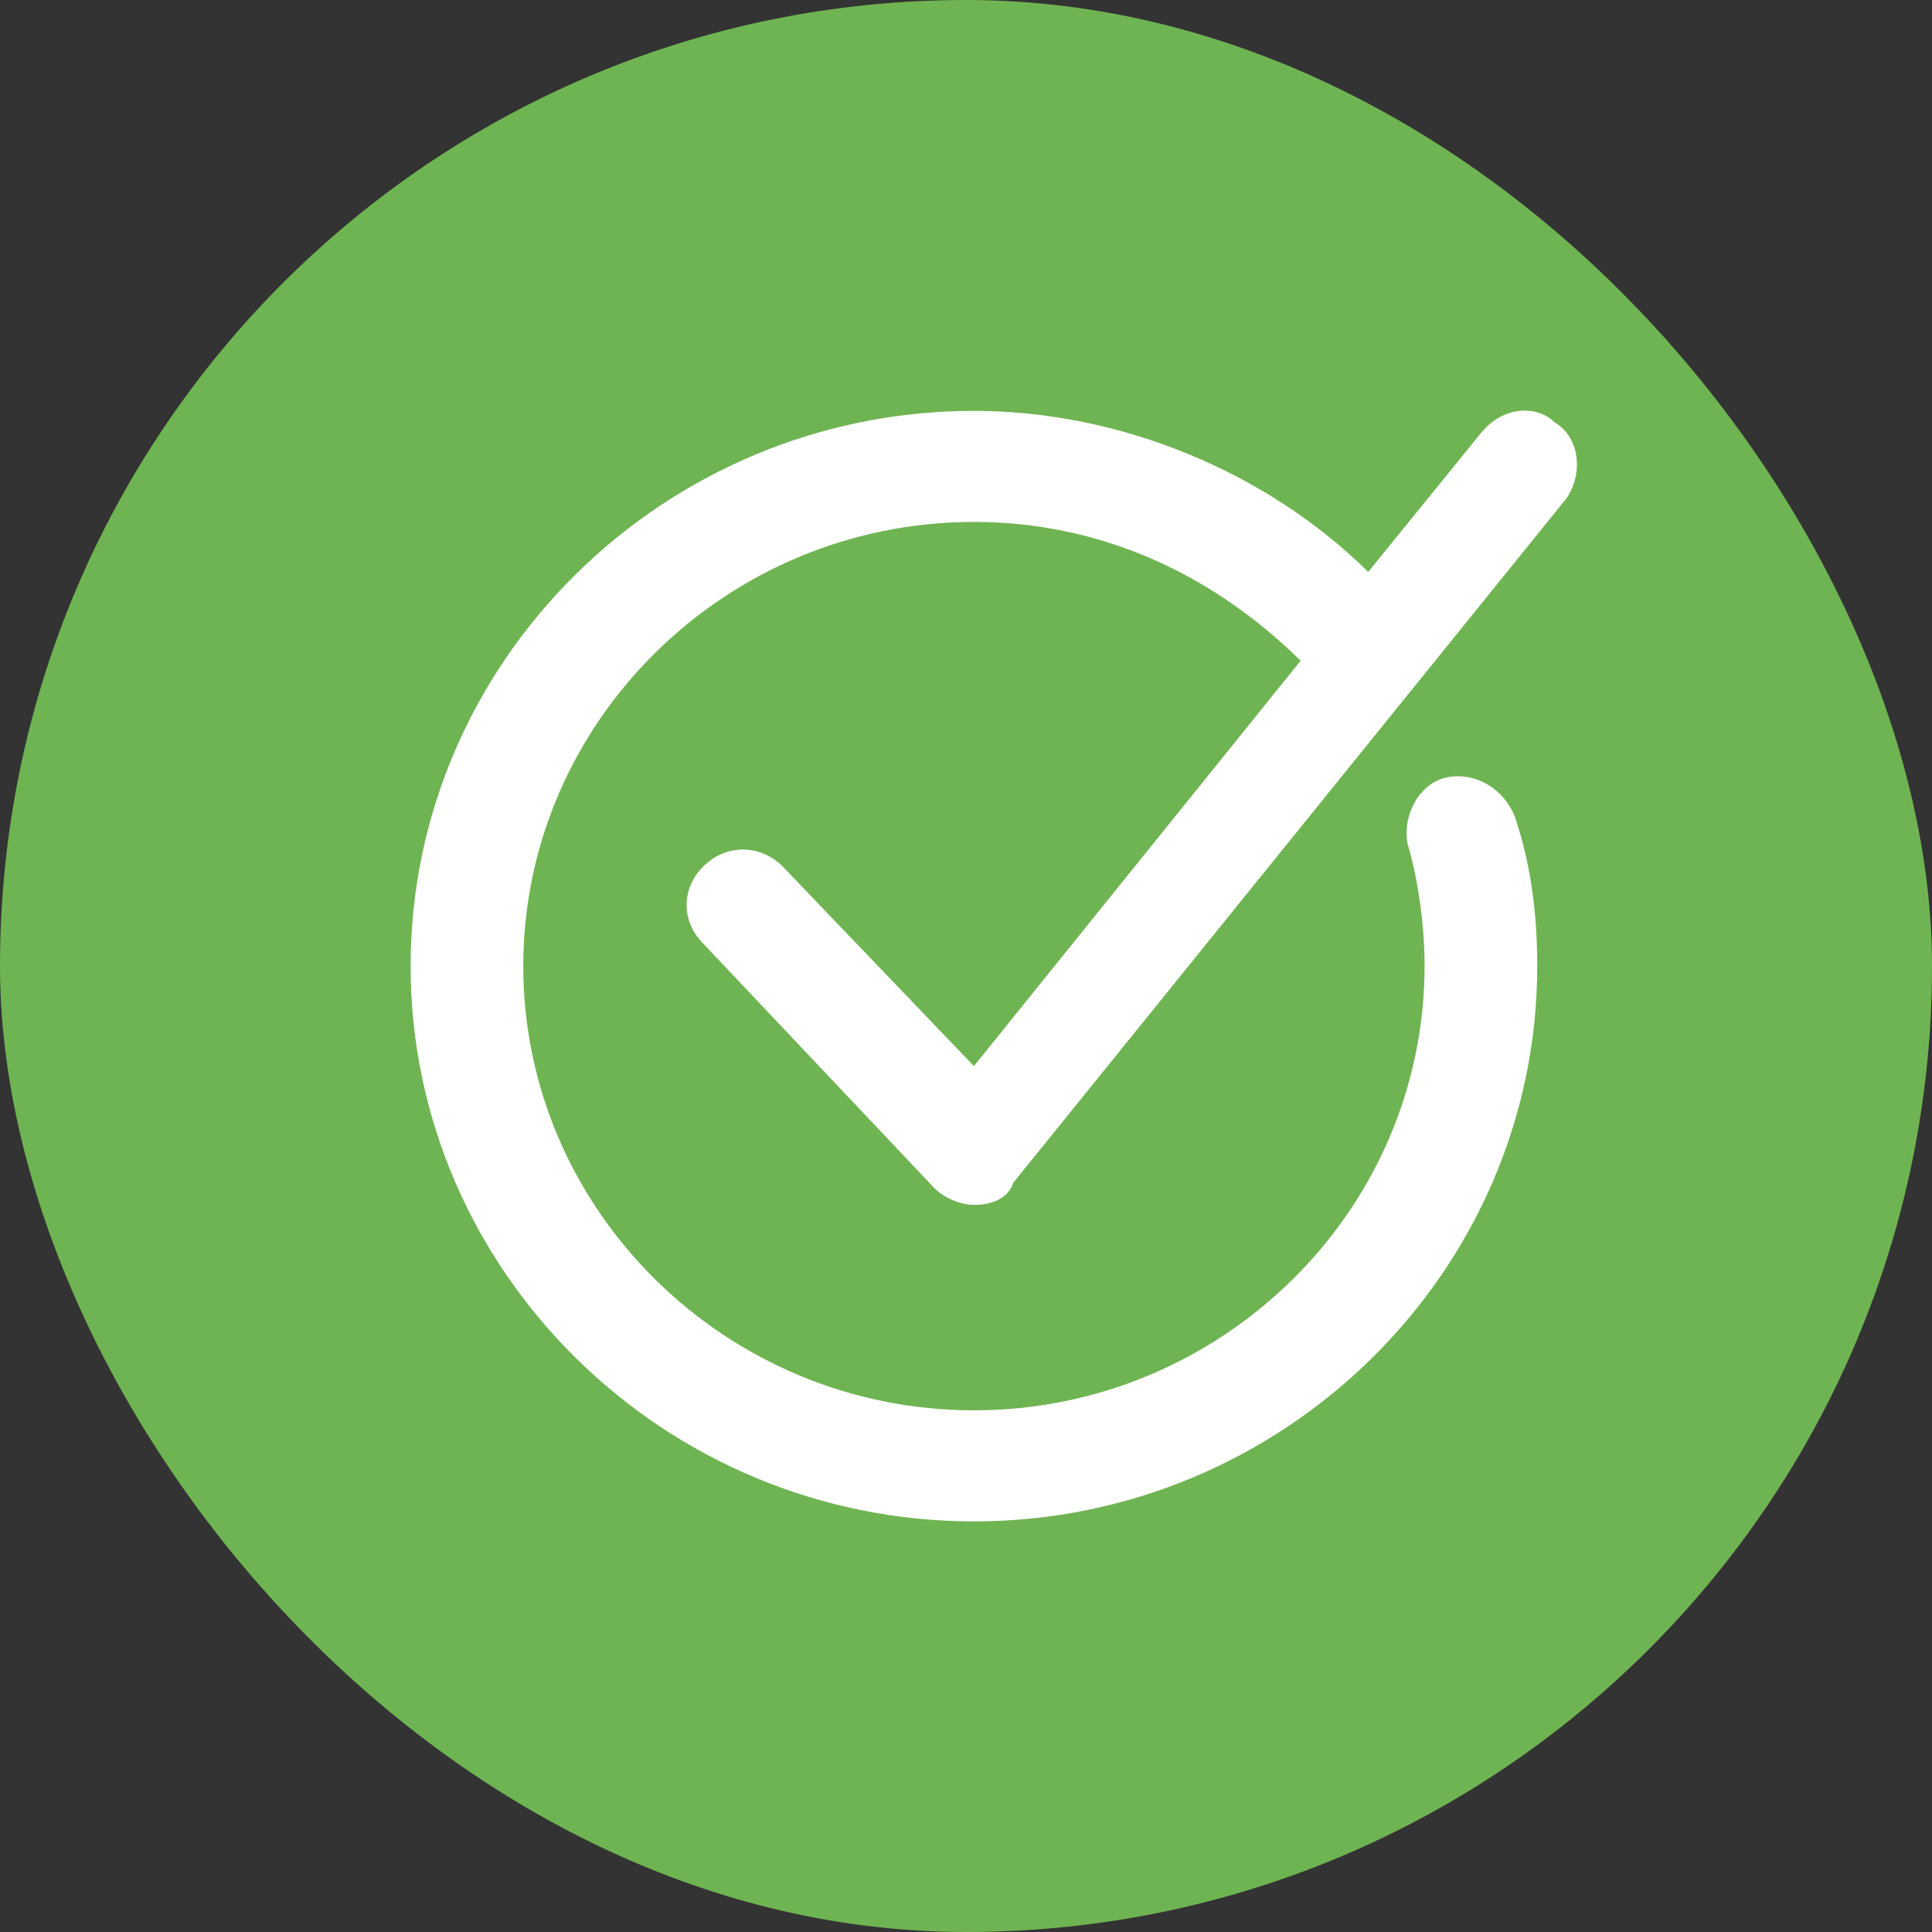 <?xml version="1.0" encoding="UTF-8"?> <svg xmlns="http://www.w3.org/2000/svg" width="258" height="258" viewBox="0 0 258 258" fill="none"><rect x="0" y="0" width="258" height="258" fill="#333333" stroke="none"/> <rect width="258" height="258" rx="129" fill="#6FB452"></rect> <path d="M104.481 115.671C101.472 112.705 96.959 112.705 93.95 115.671C90.941 118.637 90.941 123.086 93.95 126.052L124.792 158.677C126.296 160.16 128.553 160.902 130.058 160.902C132.314 160.902 134.571 160.16 135.323 157.936L209.043 66.732C211.3 63.766 211.3 58.576 207.539 56.351C205.282 54.127 200.769 54.127 197.76 57.834L182.715 76.372C169.174 63.025 149.616 54.868 130.058 54.868C88.684 54.868 54.833 88.236 54.833 129.018C54.833 169.8 88.684 203.167 130.058 203.167C171.431 203.167 205.282 169.8 205.282 129.018C205.282 122.344 204.53 115.671 202.273 108.997C200.769 105.29 197.007 103.065 193.246 103.807C189.485 104.548 187.228 108.997 187.98 112.705C189.485 117.895 190.237 123.827 190.237 129.018C190.237 161.643 163.156 188.337 130.058 188.337C96.959 188.337 69.878 161.643 69.878 129.018C69.878 96.392 96.959 69.698 130.058 69.698C146.607 69.698 161.652 76.372 173.688 88.236L130.058 142.364L104.481 115.671Z" fill="white"></path> </svg> 